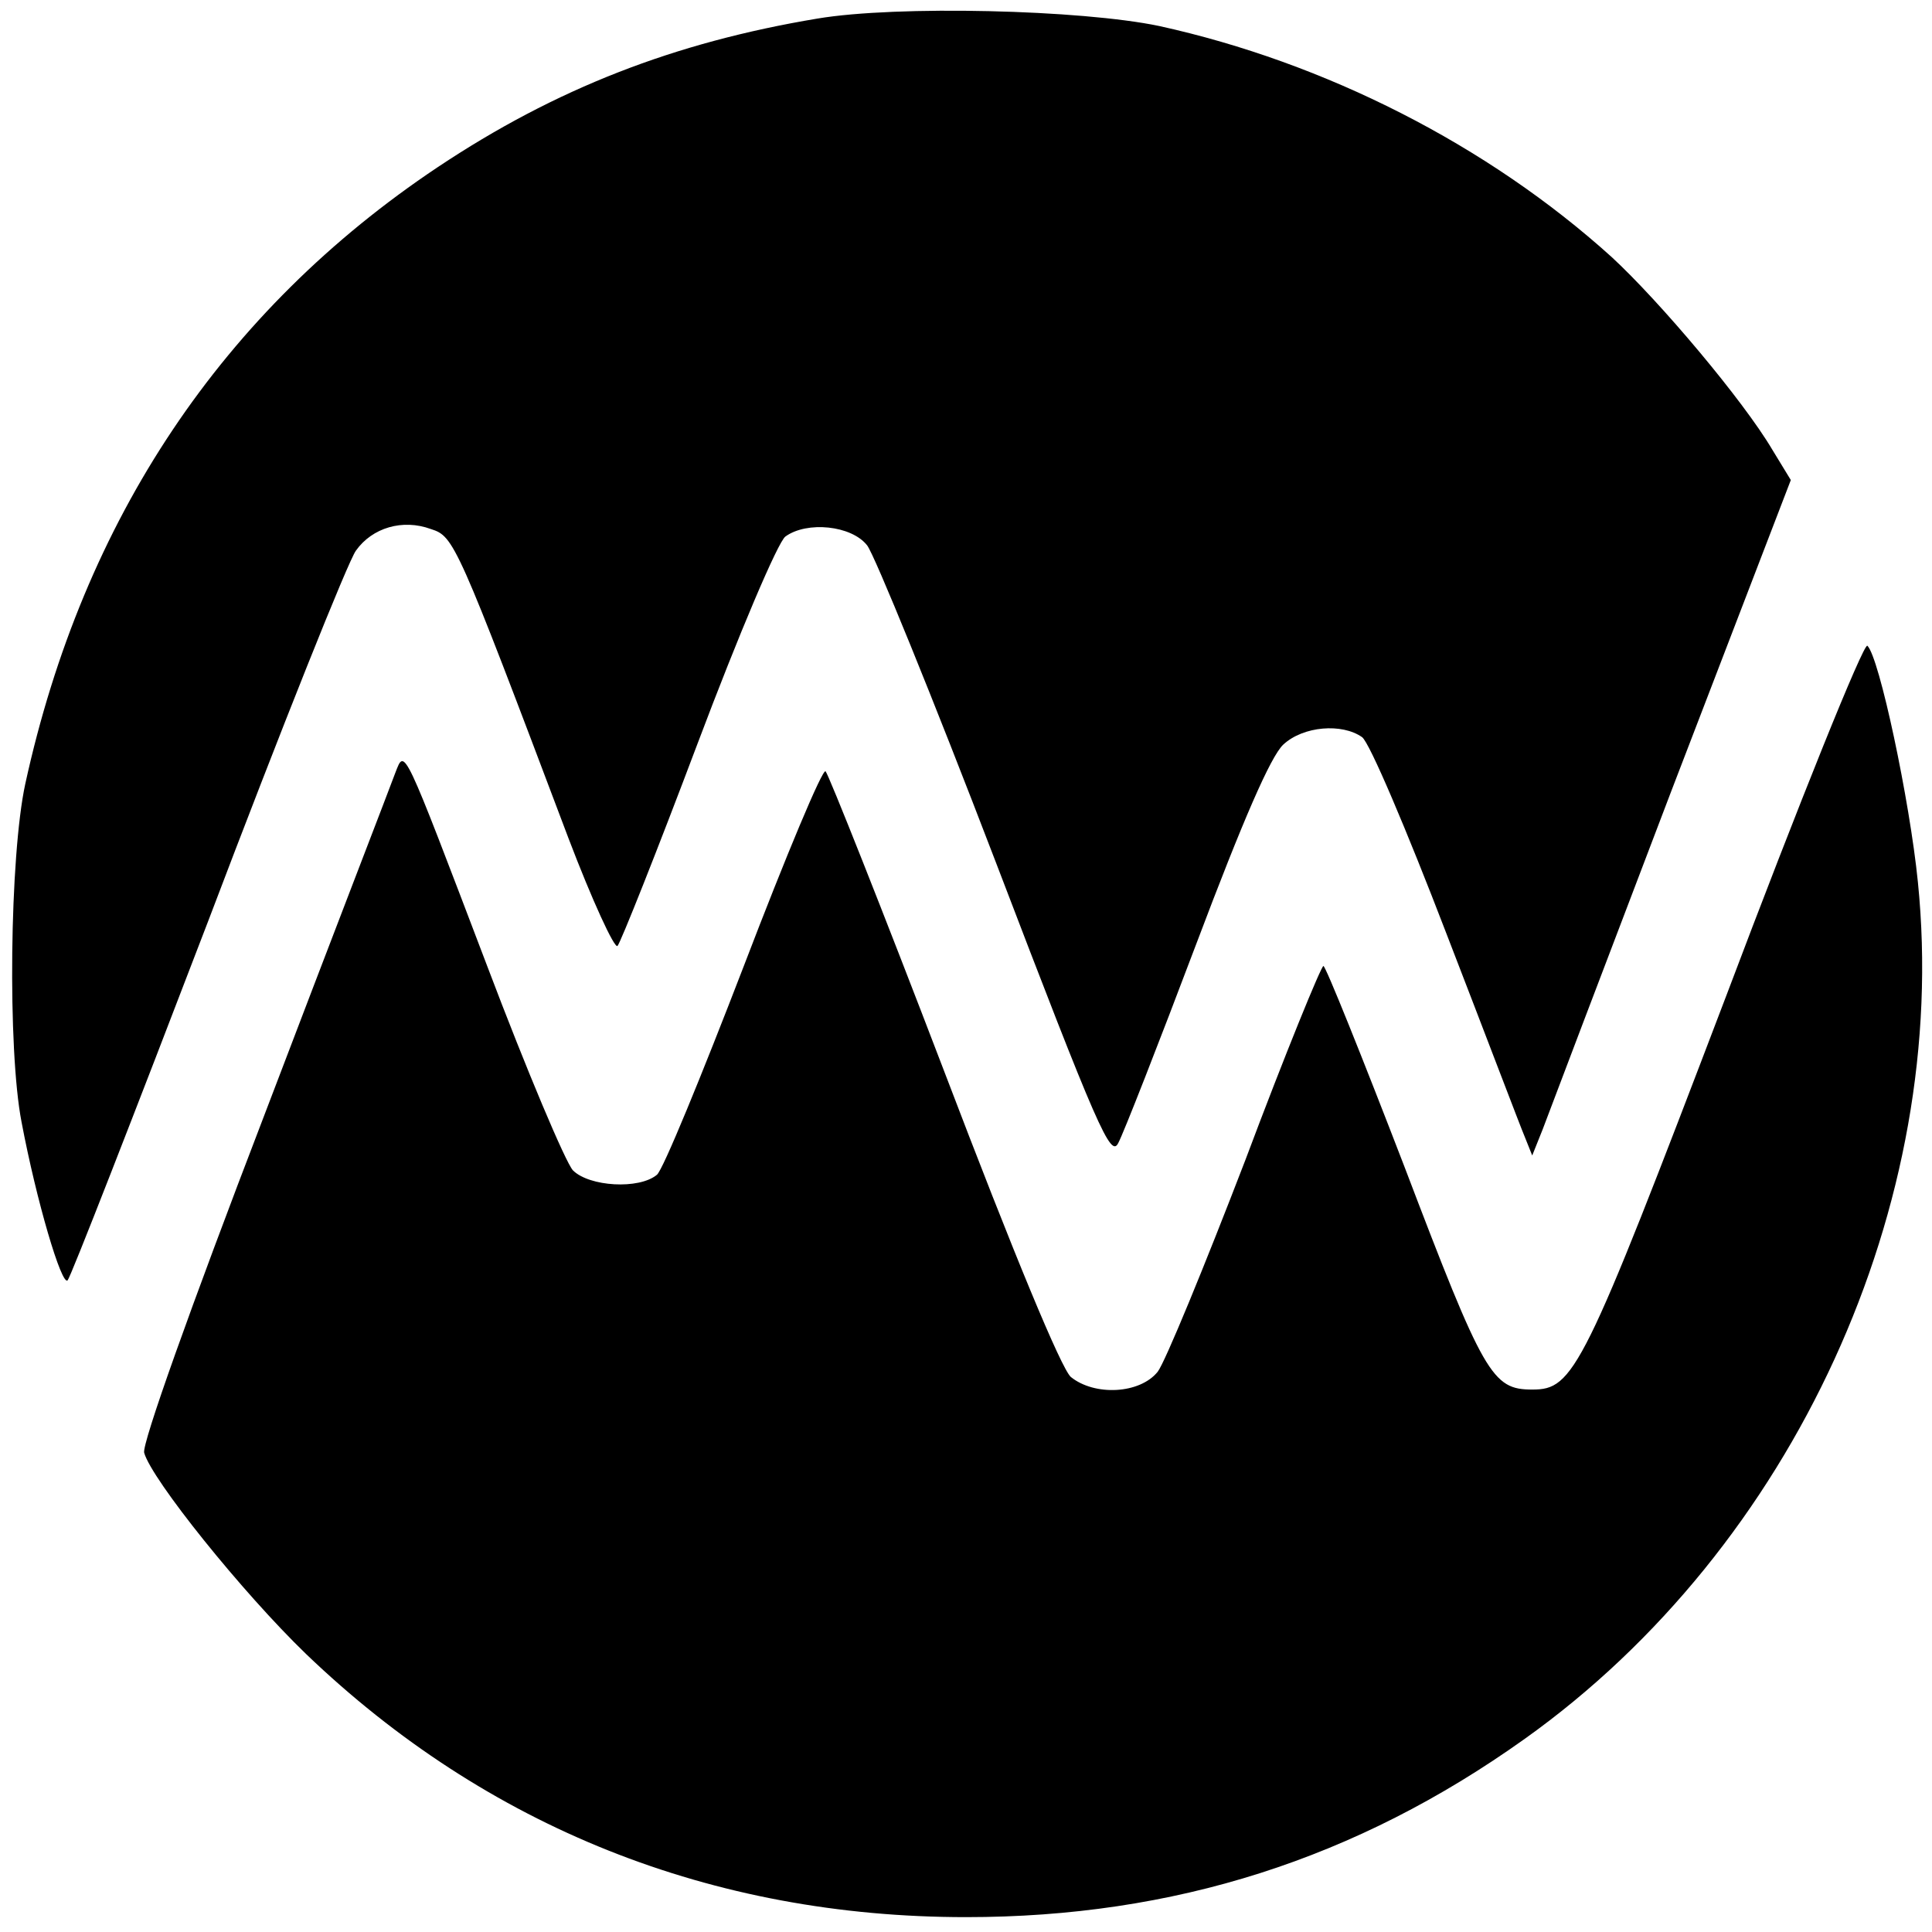 <?xml version="1.0" standalone="no"?>
<!DOCTYPE svg PUBLIC "-//W3C//DTD SVG 20010904//EN"
 "http://www.w3.org/TR/2001/REC-SVG-20010904/DTD/svg10.dtd">
<svg version="1.0" xmlns="http://www.w3.org/2000/svg"
 width="260pt" height="260pt" viewBox="0 0 260 260"
 preserveAspectRatio="xMidYMid meet">
<g transform="translate(0,260) scale(0.1,-0.1)"
fill="#000000" stroke="none">
<path d="M1100 2575 c-192 -32 -352 -94 -511 -200 -289 -193 -477 -473 -555
-830 -21 -97 -24 -357 -5 -455 20 -106 54 -221 62 -213 4 4 89 222 189 483 99
261 189 486 199 499 22 31 63 43 101 29 31 -10 34 -16 185 -416 32 -84 62
-149 66 -145 4 4 53 127 108 273 55 146 108 271 118 278 29 21 89 15 110 -12
10 -13 88 -204 173 -426 138 -361 155 -399 165 -378 7 13 54 133 105 268 63
167 100 252 117 268 27 25 79 29 106 10 10 -7 60 -125 113 -263 53 -137 100
-261 106 -275 l10 -25 14 35 c7 19 85 224 173 455 l161 419 -25 41 c-39 66
-151 199 -216 259 -167 151 -386 262 -609 311 -105 22 -353 28 -460 10z"/>
<path d="M2322 1257 c-192 -504 -204 -527 -260 -527 -54 0 -65 19 -172 300
-57 148 -106 270 -109 270 -3 0 -51 -117 -105 -261 -55 -143 -108 -272 -118
-285 -24 -30 -85 -33 -117 -7 -13 12 -75 161 -171 413 -83 217 -155 398 -159
402 -4 4 -53 -113 -110 -262 -57 -148 -109 -275 -117 -281 -24 -20 -91 -16
-113 6 -10 11 -62 134 -115 274 -115 302 -111 294 -124 261 -5 -14 -85 -221
-176 -460 -101 -263 -165 -443 -162 -455 10 -36 132 -188 218 -271 243 -233
546 -354 888 -354 280 0 525 78 752 240 362 258 573 720 529 1153 -11 110 -52
303 -68 318 -5 4 -91 -209 -191 -474z"/>
</g>
</svg>
